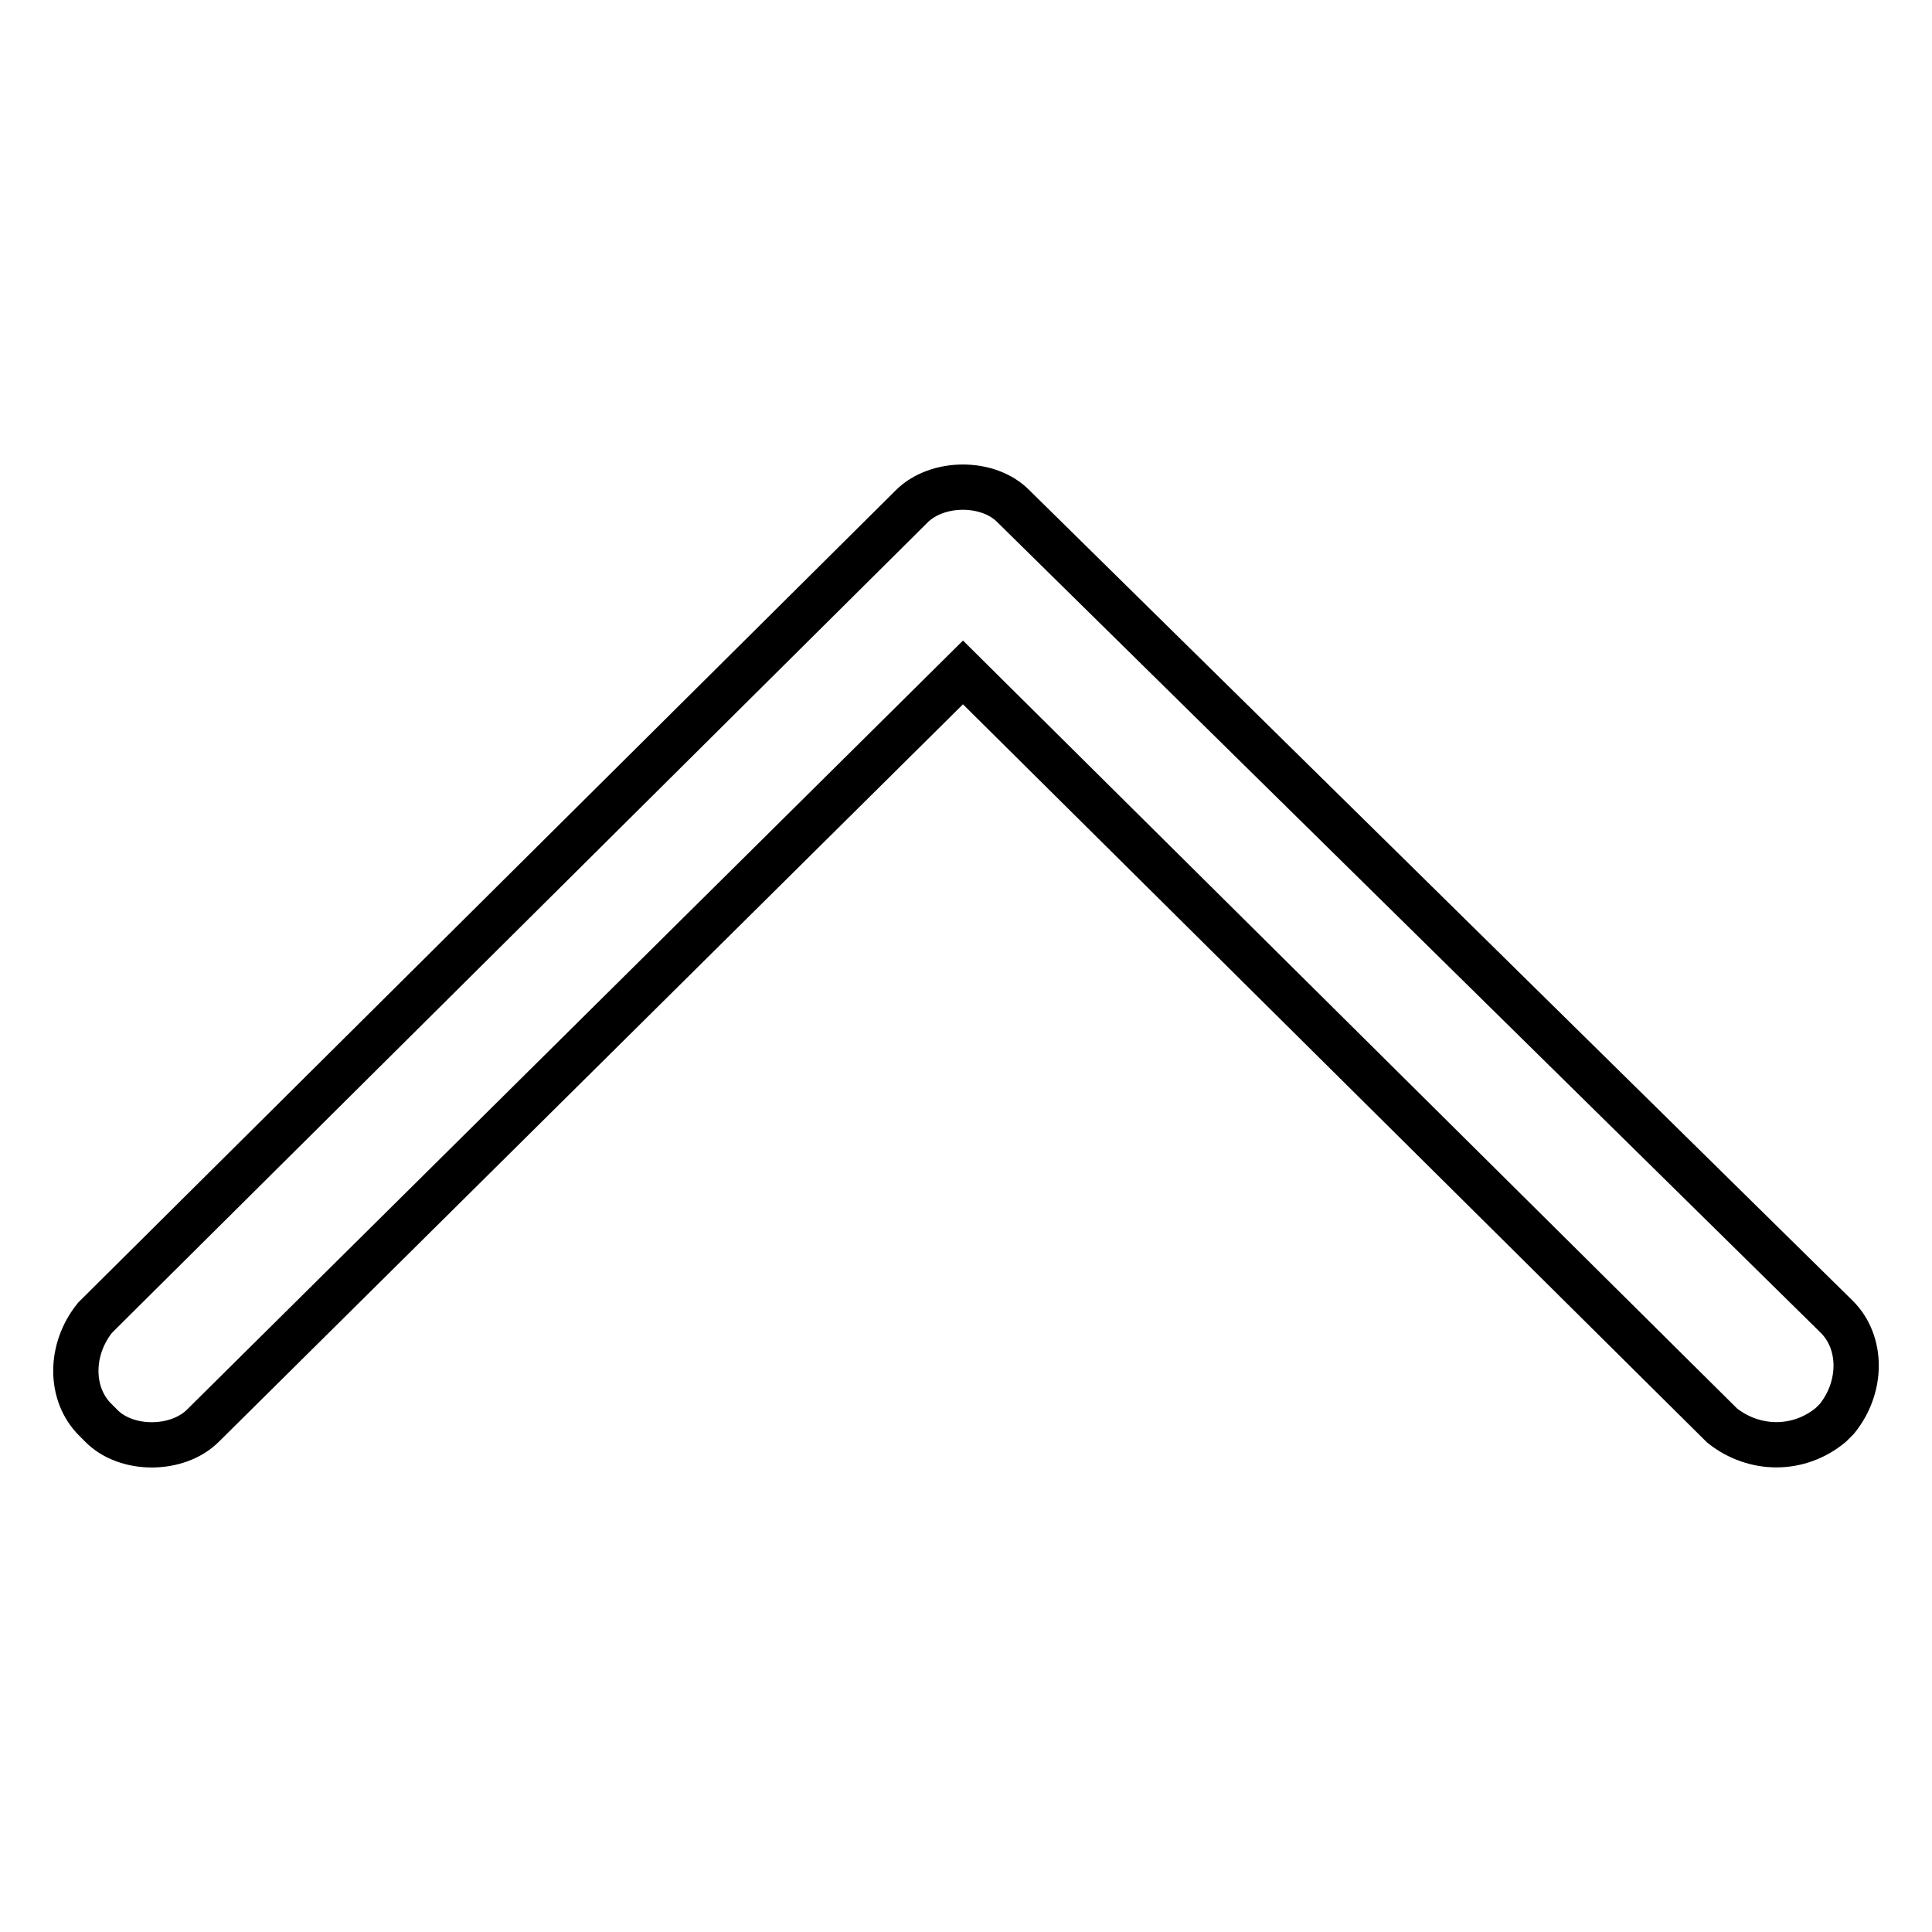 <?xml version="1.0" encoding="utf-8"?>
<!-- Svg Vector Icons : http://www.onlinewebfonts.com/icon -->
<!DOCTYPE svg PUBLIC "-//W3C//DTD SVG 1.1//EN" "http://www.w3.org/Graphics/SVG/1.1/DTD/svg11.dtd">
<svg version="1.1" xmlns="http://www.w3.org/2000/svg" xmlns:xlink="http://www.w3.org/1999/xlink" x="0px" y="0px" viewBox="0 0 256 256" enable-background="new 0 0 256 256" xml:space="preserve">
<g> <path stroke-width="6" fill-opacity="0" stroke="#000000"  d="M228.2,188.9L127.6,89.1L26.9,188.9c-3.4,3.4-10.2,3.4-13.5,0l-0.8-0.8c-3.4-3.4-3.4-9.3,0-13.5L120.8,67.1 c3.4-3.4,10.2-3.4,13.5,0l109.1,107.4c3.4,3.4,3.4,9.3,0,13.5l-0.8,0.8C238.4,192.3,232.5,192.3,228.2,188.9L228.2,188.9z"/></g>
</svg>